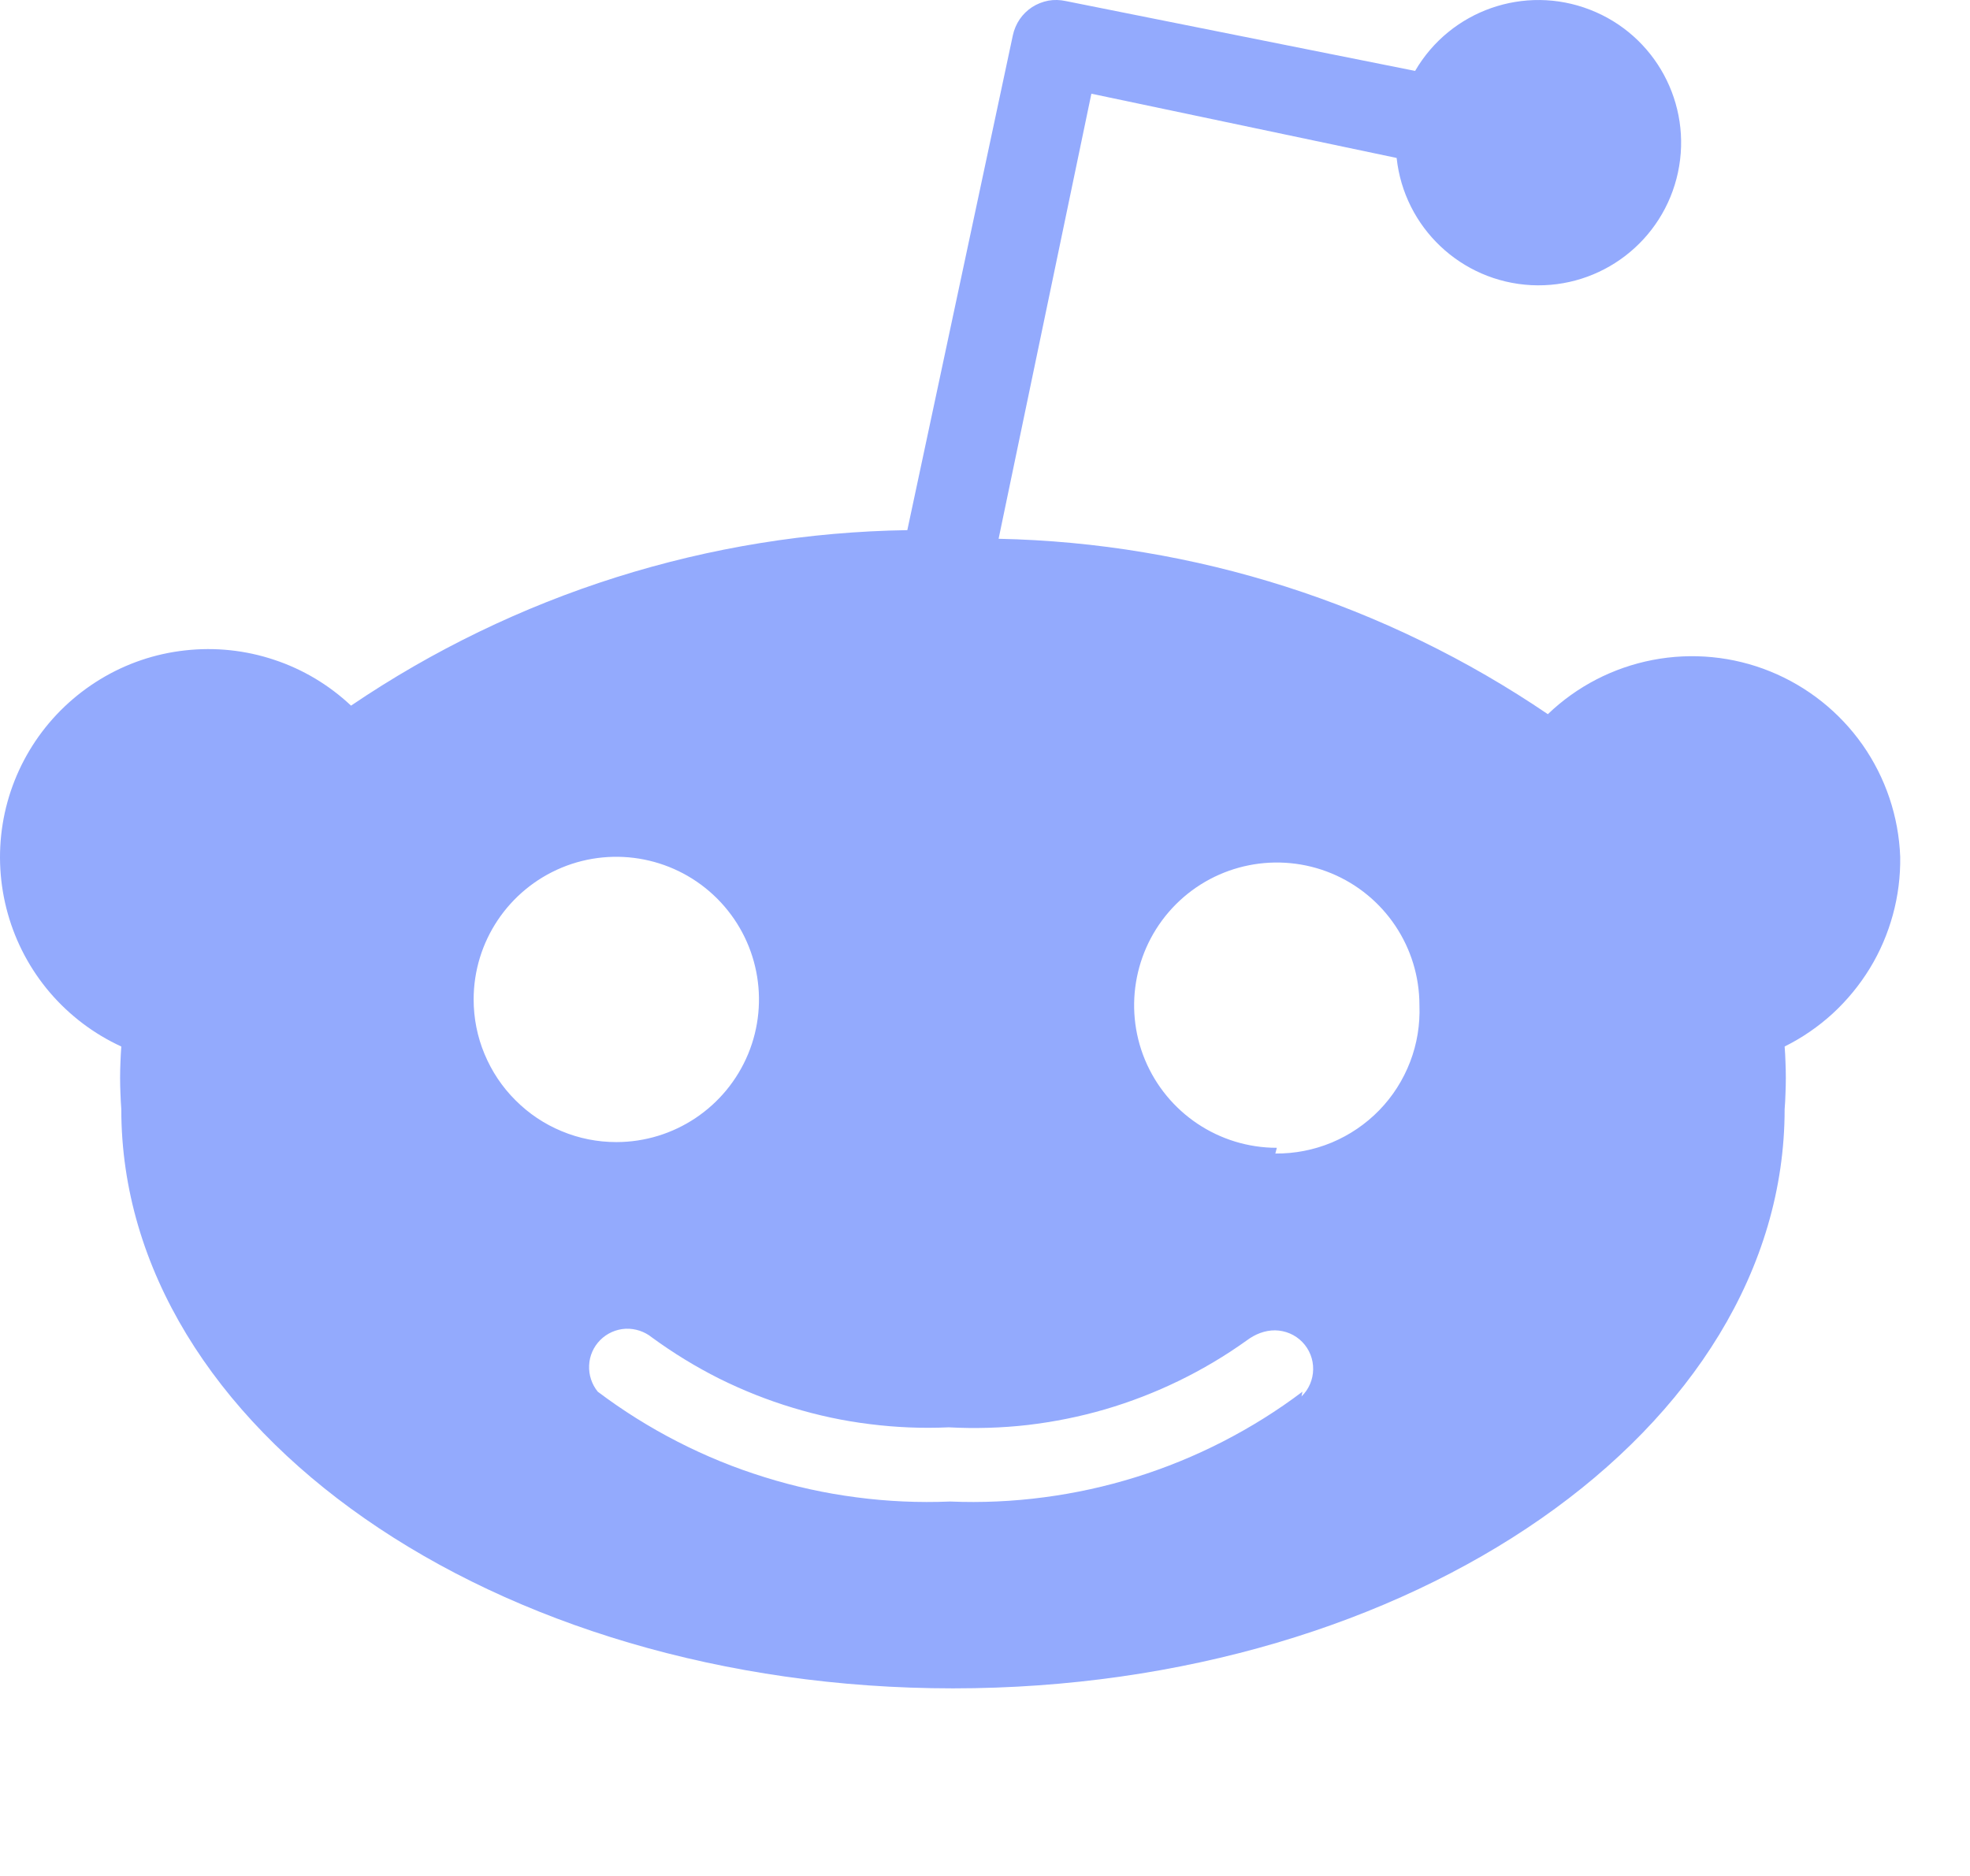 <svg width="21" height="20" viewBox="0 0 21 20" fill="none" xmlns="http://www.w3.org/2000/svg">
<path d="M20.256 9.135C20.259 9.343 20.233 9.551 20.178 9.752C20.123 9.953 20.041 10.146 19.932 10.324C19.823 10.502 19.69 10.664 19.537 10.805C19.383 10.946 19.211 11.064 19.024 11.157C19.028 11.213 19.032 11.268 19.033 11.324C19.038 11.436 19.038 11.547 19.033 11.659C19.032 11.715 19.028 11.771 19.024 11.826C19.024 15.232 15.055 18 10.159 18C5.262 18 1.293 15.232 1.293 11.826C1.289 11.771 1.286 11.715 1.284 11.659C1.279 11.547 1.279 11.436 1.284 11.324C1.286 11.268 1.289 11.213 1.293 11.157C1.001 11.023 0.741 10.826 0.532 10.582C0.323 10.337 0.17 10.05 0.083 9.74C-0.004 9.43 -0.023 9.105 0.028 8.787C0.079 8.469 0.199 8.166 0.379 7.899C0.559 7.632 0.795 7.408 1.07 7.241C1.345 7.074 1.653 6.969 1.973 6.934C2.293 6.898 2.617 6.932 2.922 7.034C3.228 7.135 3.507 7.302 3.742 7.523C4.177 7.228 4.633 6.965 5.106 6.736C5.579 6.507 6.069 6.312 6.57 6.154C7.071 5.996 7.584 5.874 8.103 5.79C8.622 5.706 9.146 5.66 9.672 5.652L10.797 0.376C10.81 0.315 10.835 0.257 10.87 0.205C10.905 0.154 10.95 0.11 11.002 0.076C11.055 0.042 11.113 0.019 11.175 0.007C11.236 -0.004 11.299 -0.002 11.36 0.011L15.085 0.756C15.461 0.11 16.251 -0.167 16.948 0.103C17.644 0.372 18.043 1.107 17.887 1.838C17.731 2.569 17.068 3.078 16.322 3.04C15.575 3.001 14.968 2.426 14.888 1.684L11.634 0.999L10.645 5.744C11.165 5.755 11.683 5.803 12.195 5.889C13.221 6.06 14.217 6.378 15.153 6.834C15.62 7.061 16.07 7.322 16.5 7.614C16.809 7.317 17.197 7.117 17.617 7.036C18.038 6.955 18.473 6.997 18.87 7.158C19.267 7.319 19.609 7.591 19.855 7.941C20.101 8.292 20.24 8.707 20.256 9.135V9.135ZM5.165 11.237C5.242 11.422 5.353 11.589 5.495 11.73C5.636 11.872 5.804 11.984 5.988 12.06C6.172 12.137 6.37 12.176 6.57 12.176C7.185 12.176 7.739 11.805 7.975 11.237C8.21 10.669 8.08 10.015 7.645 9.58C7.21 9.145 6.556 9.015 5.988 9.25C5.42 9.486 5.049 10.04 5.049 10.655C5.049 10.855 5.088 11.053 5.165 11.237V11.237ZM13.874 14.888C13.952 14.812 13.997 14.708 13.998 14.599C14 14.49 13.958 14.385 13.882 14.307C13.806 14.229 13.702 14.185 13.593 14.183C13.484 14.182 13.379 14.224 13.291 14.29C13.062 14.454 12.82 14.598 12.567 14.721C12.314 14.844 12.051 14.946 11.781 15.025C11.511 15.104 11.235 15.159 10.956 15.192C10.676 15.224 10.394 15.232 10.113 15.217C9.832 15.23 9.551 15.218 9.273 15.183C8.994 15.149 8.719 15.09 8.45 15.008C8.181 14.927 7.92 14.823 7.668 14.698C7.417 14.572 7.177 14.425 6.95 14.259C6.871 14.195 6.771 14.162 6.67 14.166C6.568 14.171 6.471 14.214 6.399 14.286C6.327 14.358 6.284 14.455 6.28 14.556C6.275 14.658 6.308 14.758 6.372 14.837C6.64 15.039 6.923 15.216 7.221 15.369C7.519 15.522 7.829 15.649 8.149 15.748C8.468 15.848 8.795 15.92 9.127 15.963C9.459 16.007 9.794 16.022 10.128 16.008C10.462 16.022 10.797 16.007 11.129 15.963C11.794 15.876 12.439 15.675 13.035 15.369C13.333 15.216 13.617 15.039 13.884 14.837L13.874 14.888ZM13.595 12.298C13.801 12.3 14.006 12.26 14.196 12.181C14.387 12.101 14.559 11.984 14.703 11.836C14.846 11.689 14.958 11.513 15.032 11.32C15.106 11.128 15.139 10.922 15.131 10.716C15.131 10.101 14.761 9.547 14.193 9.311C13.624 9.076 12.97 9.206 12.535 9.641C12.101 10.076 11.97 10.73 12.205 11.298C12.441 11.866 12.995 12.237 13.611 12.237L13.595 12.298Z" fill="#93AAFD"/>
</svg>
